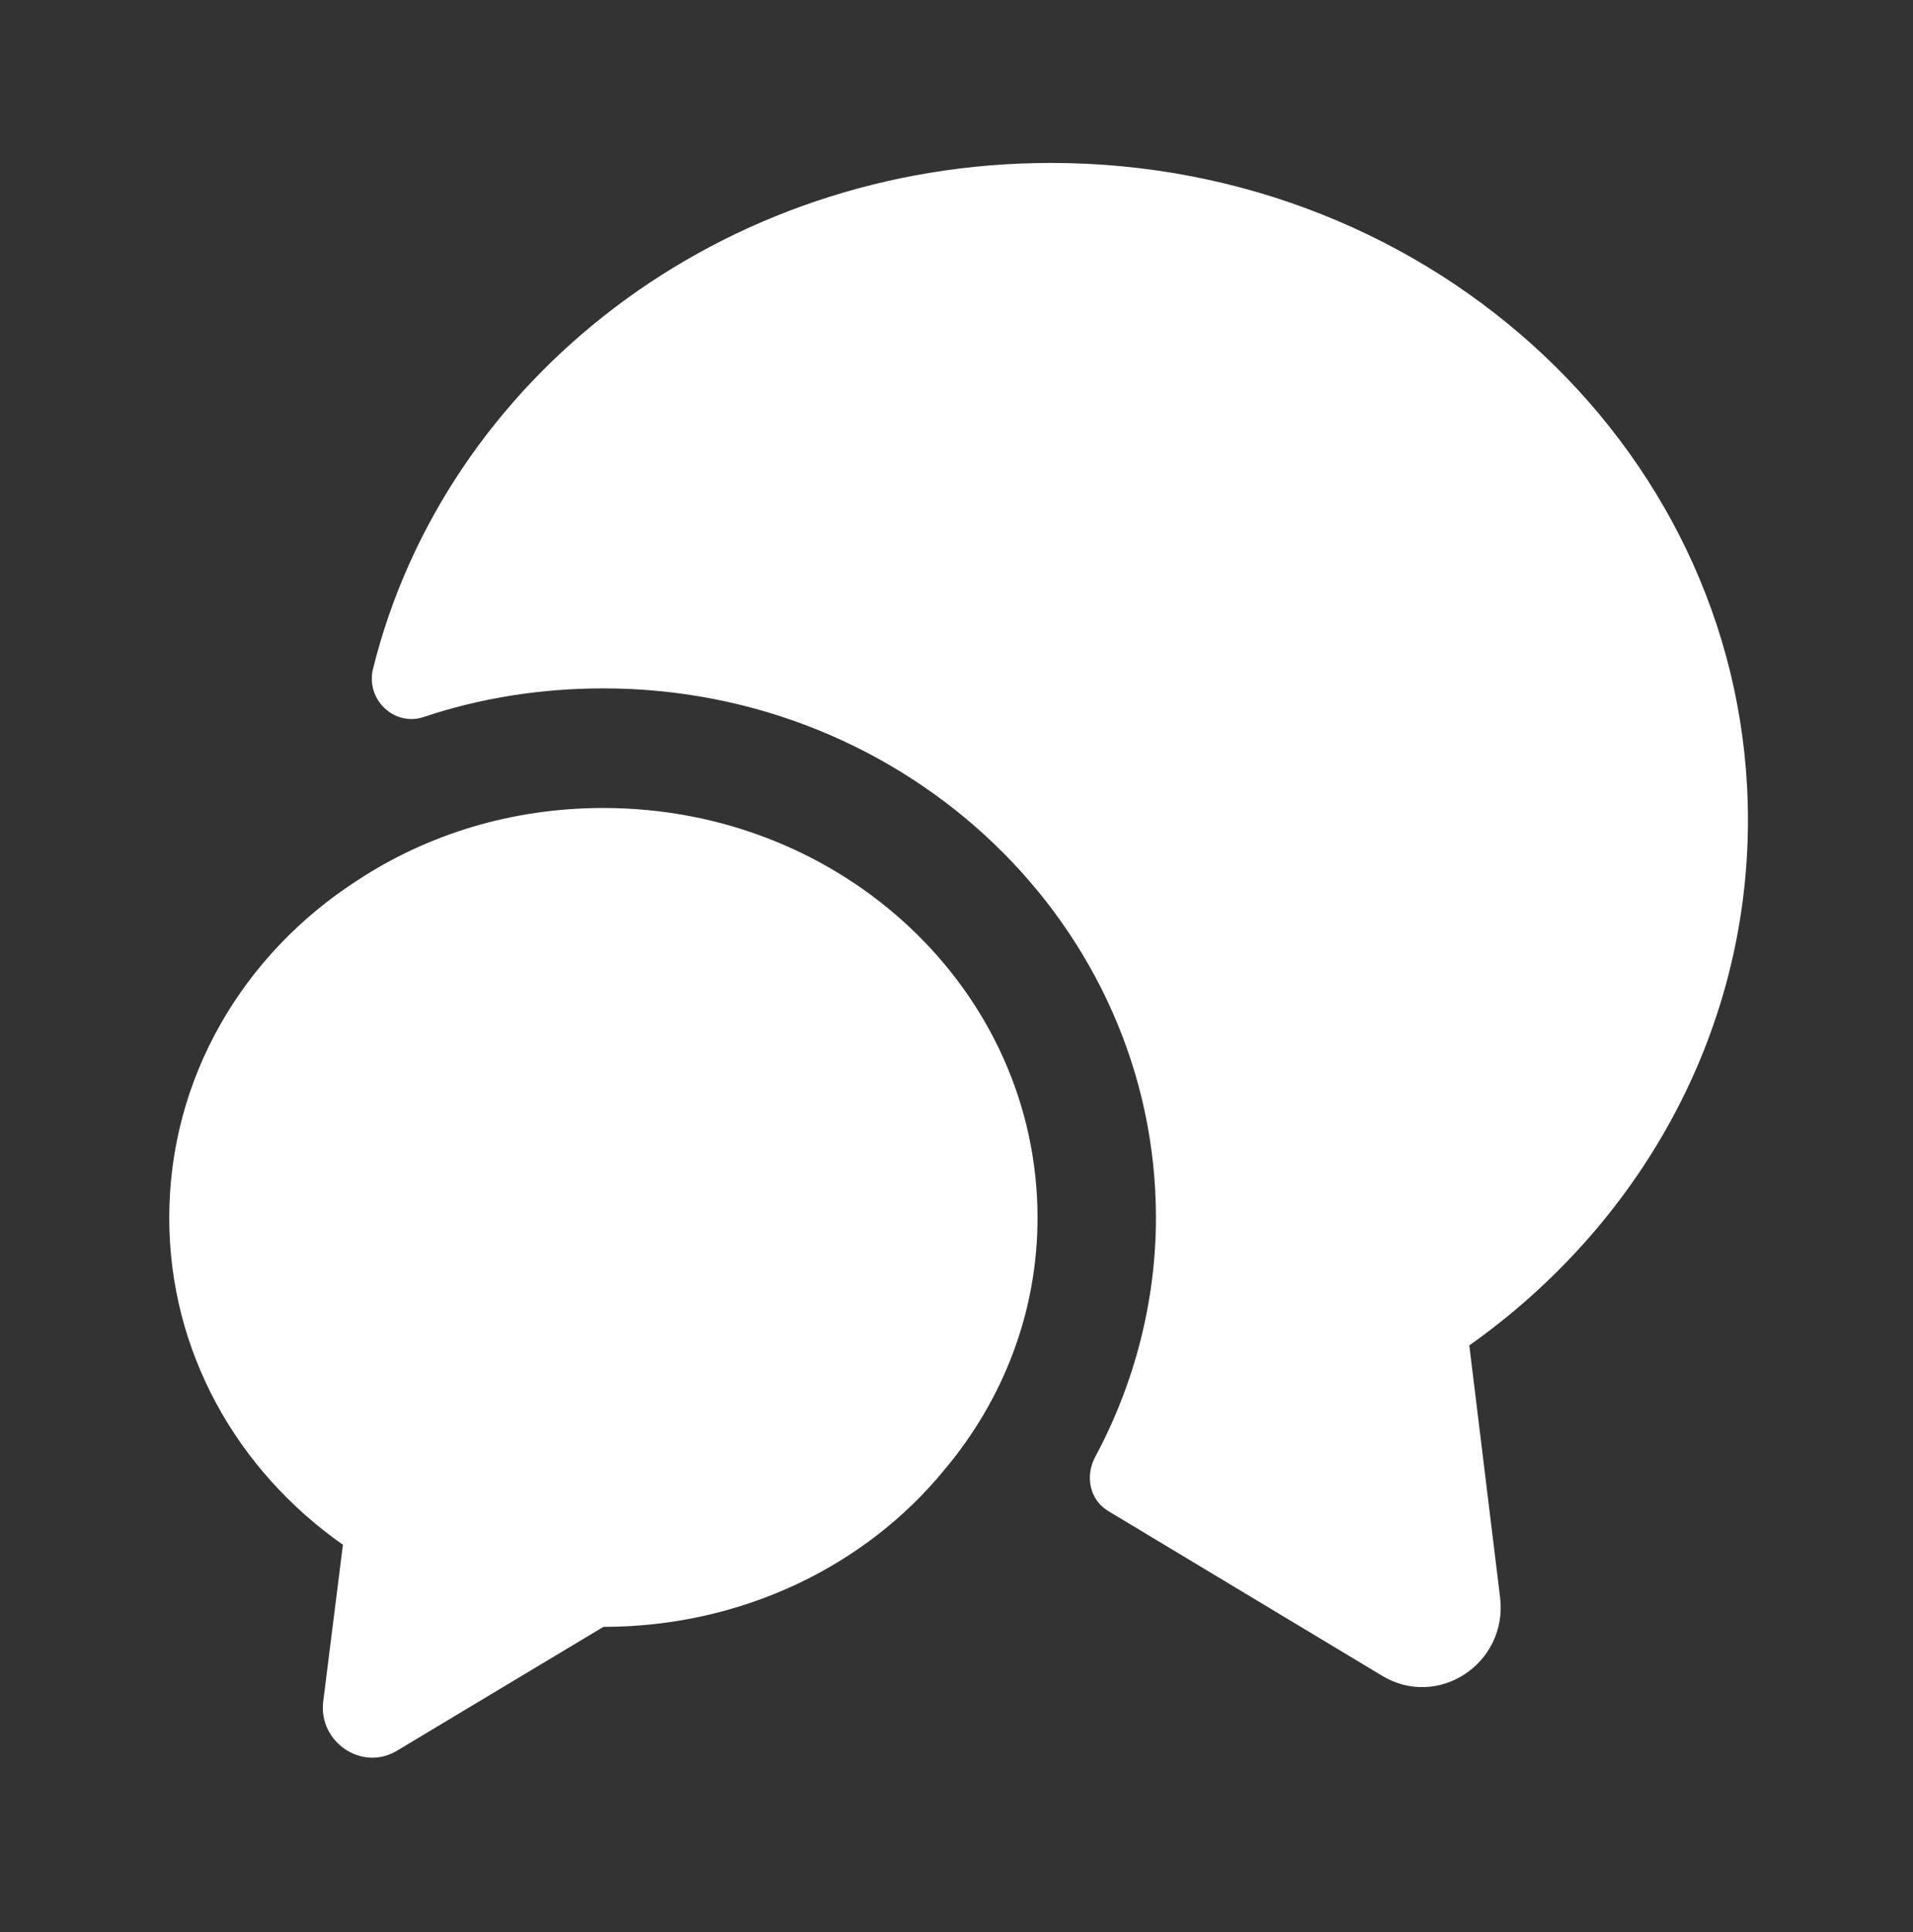 <svg width="103" height="104" viewBox="0 0 103 104" fill="none" xmlns="http://www.w3.org/2000/svg">
<rect x="0" y="0" width="103" height="104" fill="#333333" stroke="none"/>
<path d="M79.111 72.416L80.768 85.977C81.193 89.539 77.41 92.029 74.393 90.183L59.688 81.342C58.668 80.742 58.413 79.454 58.965 78.424C61.09 74.476 62.238 70.012 62.238 65.549C62.238 49.842 48.893 37.052 32.488 37.052C29.131 37.052 25.858 37.567 22.798 38.597C21.226 39.112 19.695 37.653 20.078 36.022C23.945 20.401 38.821 8.77 56.586 8.77C77.326 8.77 94.113 24.607 94.113 44.134C94.113 55.721 88.206 65.978 79.111 72.416Z" fill="white"/>
<path d="M55.863 65.549C55.863 70.656 53.993 75.377 50.848 79.111C46.641 84.261 39.968 87.565 32.488 87.565L21.396 94.217C19.526 95.376 17.146 93.788 17.401 91.599L18.463 83.145C12.768 79.153 9.113 72.759 9.113 65.549C9.113 57.996 13.108 51.343 19.228 47.395C23.011 44.906 27.558 43.49 32.488 43.49C45.408 43.49 55.863 53.361 55.863 65.549Z" fill="white"/>
</svg>
